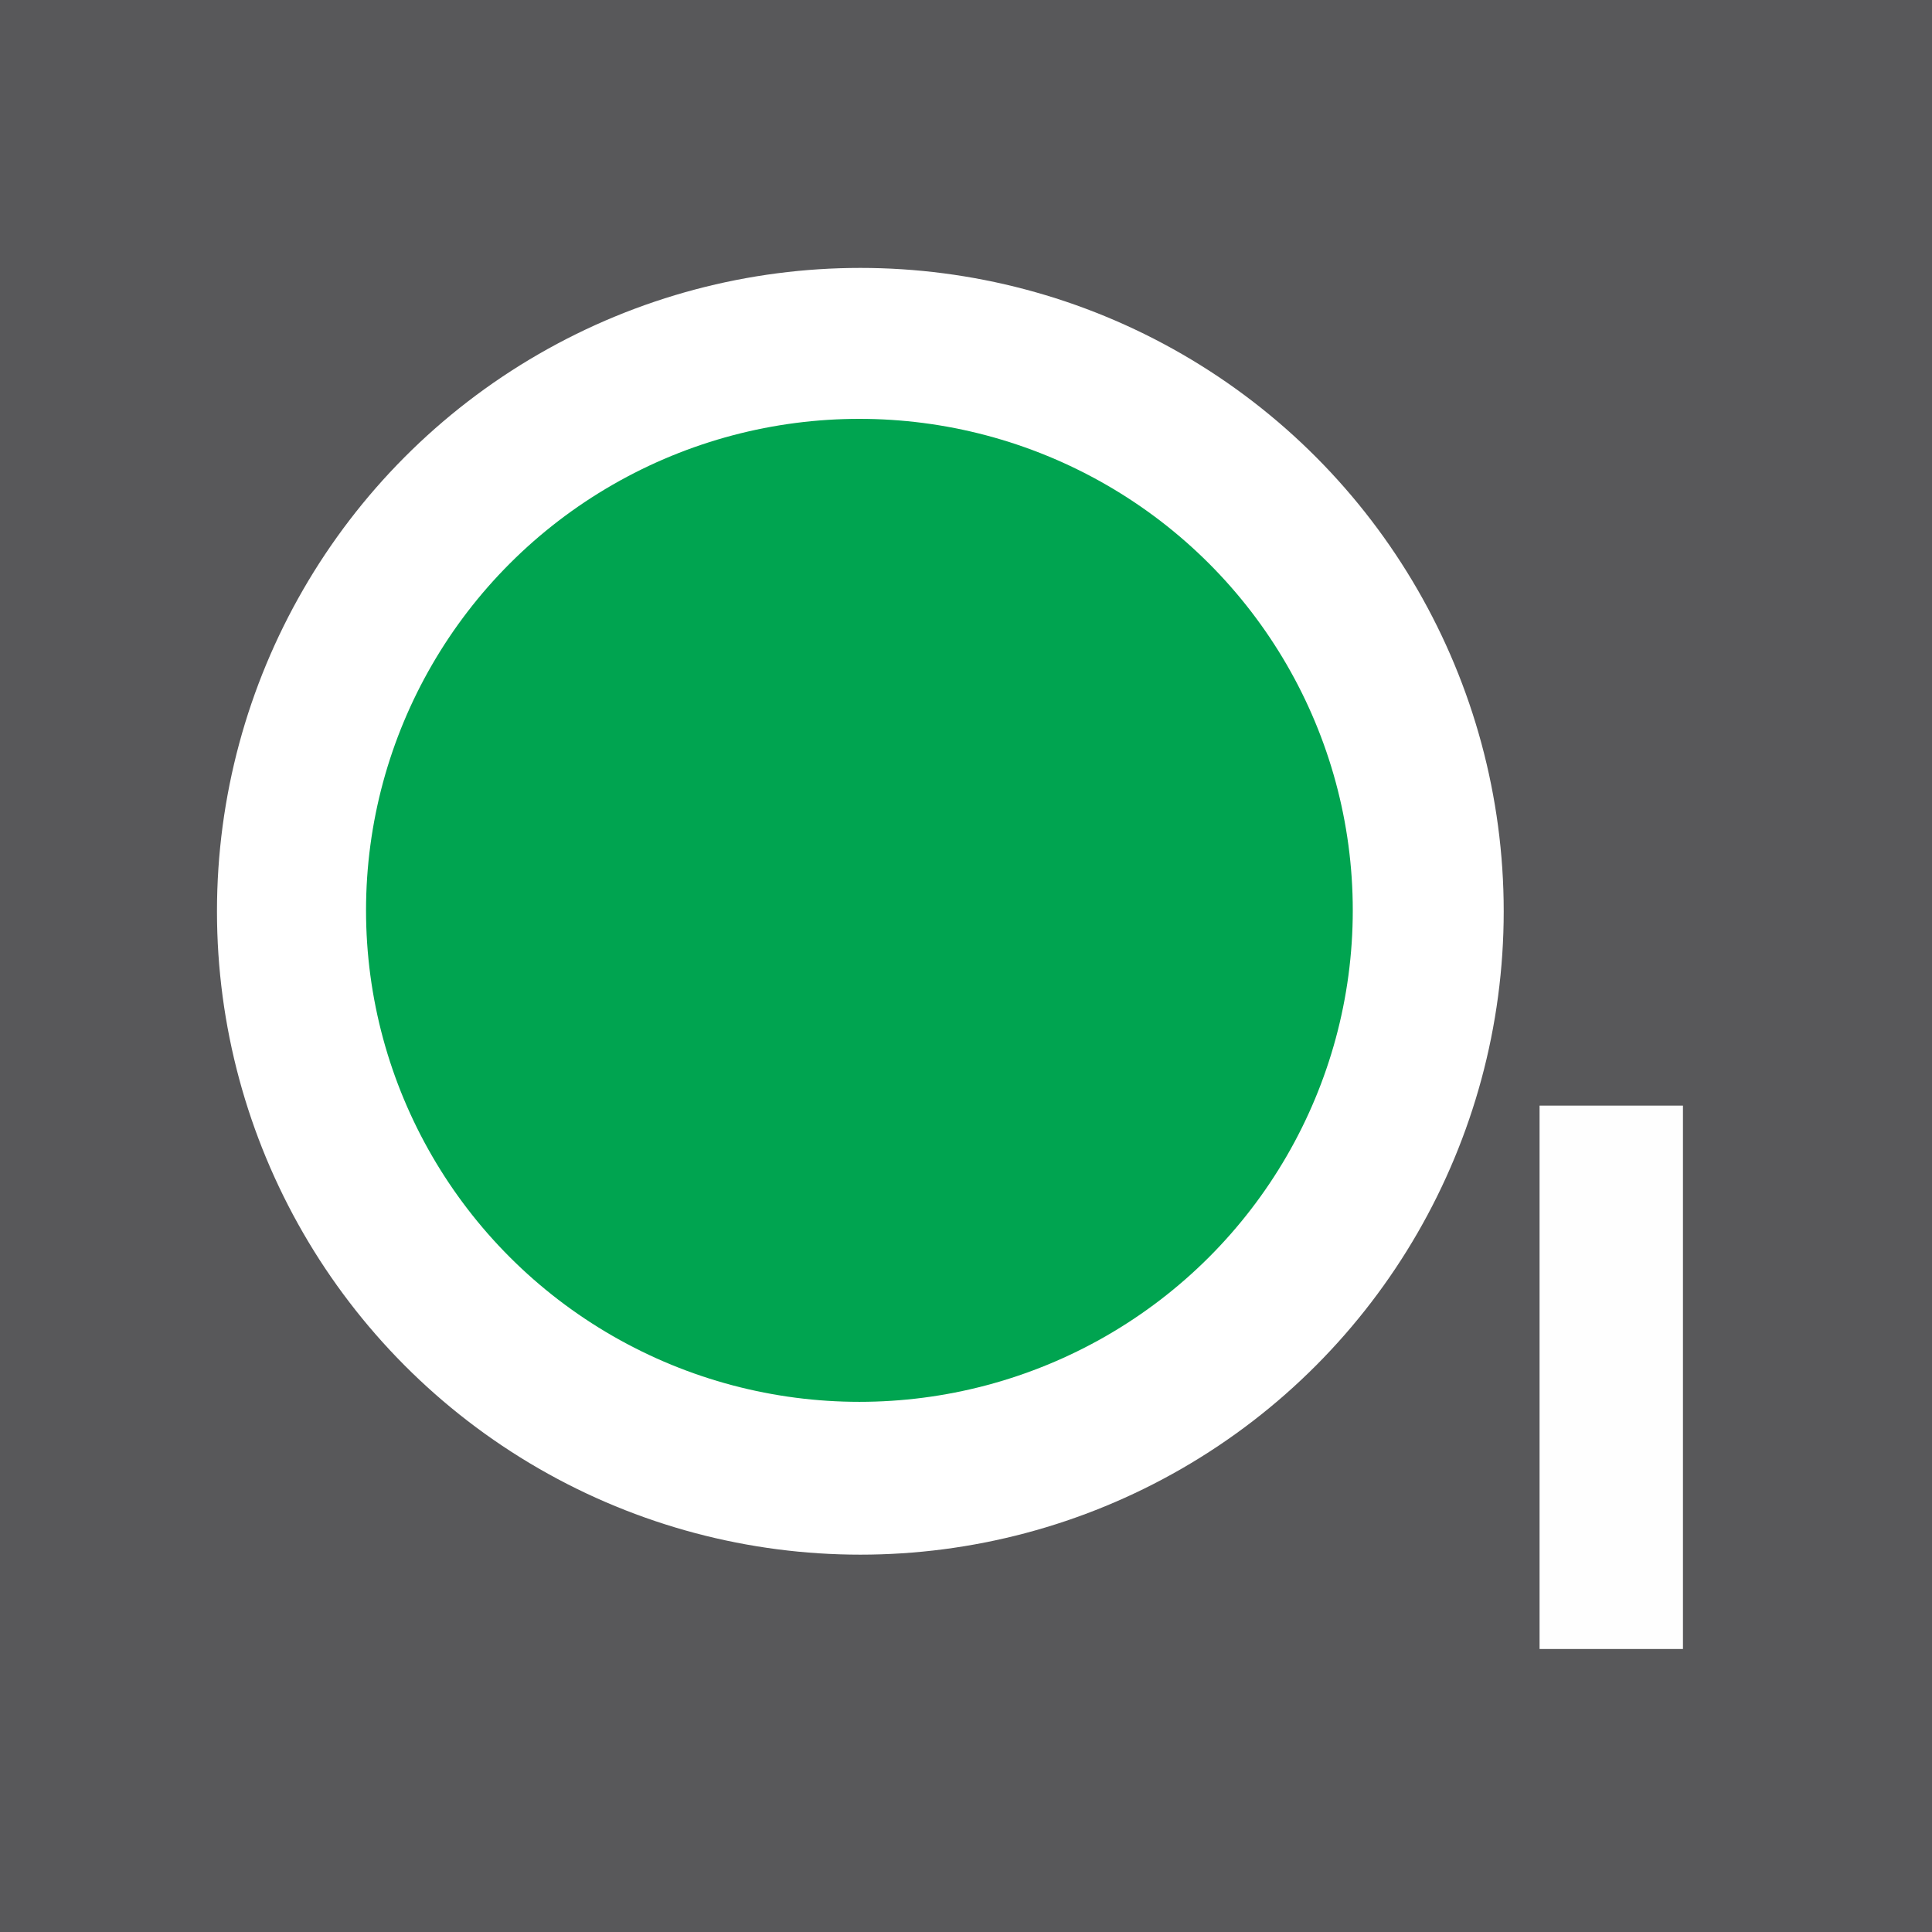 <?xml version="1.0" encoding="utf-8"?>
<!-- Generator: Adobe Illustrator 15.0.0, SVG Export Plug-In . SVG Version: 6.00 Build 0)  -->
<!DOCTYPE svg PUBLIC "-//W3C//DTD SVG 1.1//EN" "http://www.w3.org/Graphics/SVG/1.1/DTD/svg11.dtd">
<svg version="1.1" id="Layer_1" xmlns="http://www.w3.org/2000/svg" xmlns:xlink="http://www.w3.org/1999/xlink" x="0px" y="0px"
	 width="144px" height="144px" viewBox="0 0 144 144" enable-background="new 0 0 144 144" xml:space="preserve">
<rect x="0" y="0" width="144" height="144" fill="#333333" stroke="none"/>
<g>
	<g>
		<defs>
			<rect id="SVGID_1_" width="144" height="144"/>
		</defs>
		<clipPath id="SVGID_2_">
			<use xlink:href="#SVGID_1_"  overflow="visible"/>
		</clipPath>
		<g clip-path="url(#SVGID_2_)">
			<path fill="#58585A" d="M0,0h144v144H0V0z"/>
			<circle fill="#FFFFFF" cx="64.125" cy="67.922" r="47.953"/>
			<path fill="#FEFEFE" d="M114.75,82.405h10.688v40.501H114.75V82.405z"/>
			<ellipse fill="#00A450" cx="64.055" cy="67.852" rx="36.773" ry="36.633"/>
		</g>
	</g>
</g>
</svg>
